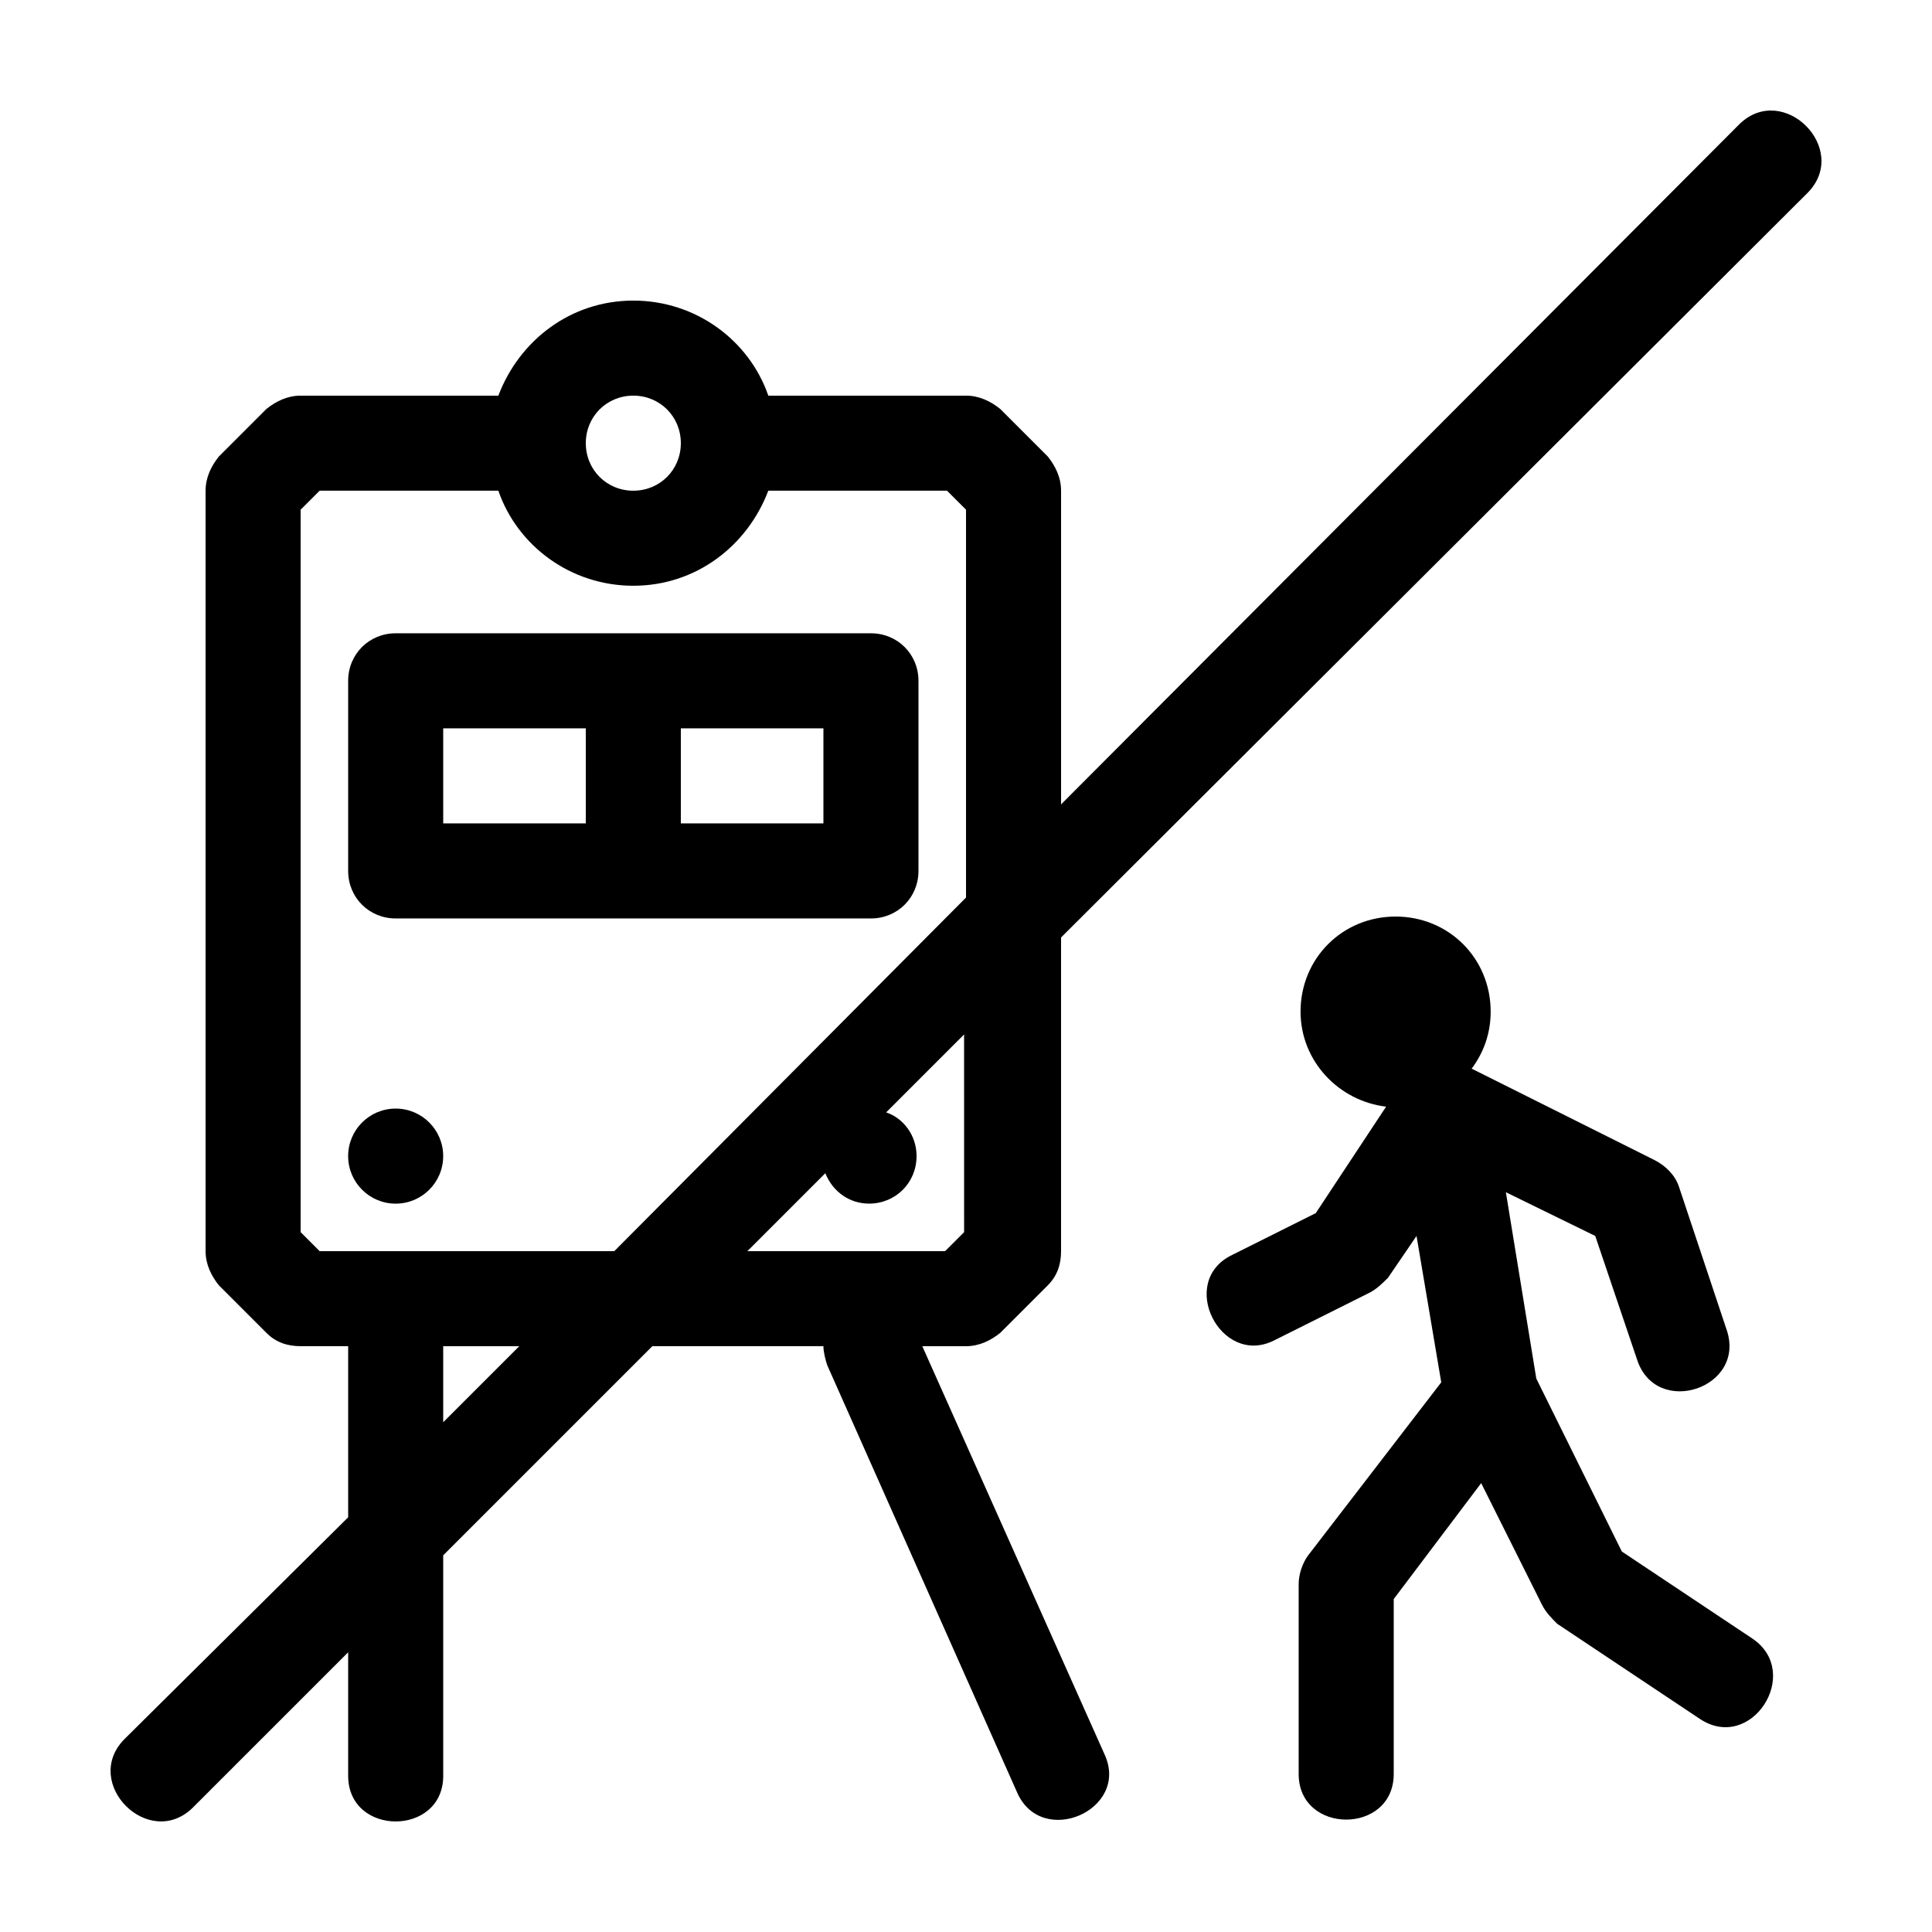 <?xml version="1.0" encoding="UTF-8"?>
<!-- The Best Svg Icon site in the world: iconSvg.co, Visit us! https://iconsvg.co -->
<svg fill="#000000" width="800px" height="800px" version="1.1" viewBox="144 144 512 512" xmlns="http://www.w3.org/2000/svg">
 <g>
  <path d="m488.16 563.74v50.383c0 16.121 25.191 16.121 25.191 0v-46.352l23.176-30.73 16.121 32.242c1.008 2.016 2.519 3.527 4.031 5.039l37.785 25.191c13.602 9.07 27.207-12.09 14.105-21.16l-34.762-23.176-22.672-45.848-8.062-49.375 23.68 11.586 11.082 32.746c5.039 15.617 29.223 7.559 23.68-8.062l-12.594-37.785c-1.008-3.023-3.527-5.543-6.551-7.055l-48.367-24.184c3.023-4.031 5.039-9.07 5.039-15.113 0-14.105-11.082-25.191-25.191-25.191-14.105 0-25.191 11.082-25.191 25.191 0 13.098 10.078 23.68 22.672 25.191l-18.641 28.215-22.168 11.082c-14.609 7.055-3.023 29.727 11.082 22.672l25.191-12.594c2.016-1.008 3.527-2.519 5.039-4.031l7.559-11.082 6.551 38.793-35.266 45.848c-1.512 2.016-2.519 5.039-2.519 7.559z"/>
  <path d="m248.86 387.4h125.95c7.055 0 12.594-5.543 12.594-12.594v-50.383c0-7.055-5.543-12.594-12.594-12.594h-125.95c-7.055 0-12.594 5.543-12.594 12.594v50.383c0 7.055 5.539 12.594 12.594 12.594zm75.57-50.379h37.785v25.191l-37.785-0.004zm-62.977 0h37.789v25.191h-37.785z"/>
  <path d="m261.45 450.38c0 6.957-5.637 12.598-12.594 12.598s-12.594-5.641-12.594-12.598c0-6.957 5.637-12.594 12.594-12.594s12.594 5.637 12.594 12.594"/>
  <path d="m409.07 497.23 12.594-12.594c2.519-2.519 3.527-5.543 3.527-9.07v-83.129l198-197.49c11.082-11.59-6.551-29.223-18.137-18.137l-179.86 180.36v-83.129c0-3.527-1.512-6.551-3.527-9.07l-12.594-12.594c-2.519-2.016-5.543-3.527-9.066-3.527h-52.398c-5.039-14.609-19.145-25.191-35.77-25.191s-30.23 10.578-35.77 25.191h-52.398c-3.527 0-6.551 1.512-9.07 3.527l-12.594 12.594c-2.016 2.519-3.523 5.543-3.523 9.07v201.52c0 3.527 1.512 6.551 3.527 9.07l12.594 12.594c2.519 2.519 5.543 3.527 9.07 3.527h12.594v45.344l-59.449 58.945c-11.086 11.586 6.547 29.219 18.137 18.137l41.312-41.312v32.746c0 16.121 25.191 16.121 25.191 0l-0.004-58.441 55.418-55.418h45.344c0 1.512 0.504 3.527 1.008 5.039l50.383 113.36c6.551 14.609 29.727 4.535 23.176-10.078l-48.367-108.32h11.59c3.523 0 6.547-1.512 9.066-3.527zm-97.234-248.38c7.055 0 12.594 5.543 12.594 12.594 0 7.055-5.539 12.598-12.594 12.598-7.055 0-12.594-5.543-12.594-12.598 0-7.051 5.539-12.594 12.594-12.594zm-50.383 272.06v-20.152h20.152zm45.344-45.344h-78.09l-5.039-5.039v-191.45l5.039-5.039h47.359c5.039 14.609 19.145 25.191 35.77 25.191s30.23-10.578 35.77-25.191h47.359l5.039 5.039v102.78zm35.266 0 20.656-20.656c2.016 5.039 6.551 8.062 11.586 8.062 7.055 0 12.594-5.543 12.594-12.594 0-5.543-3.527-10.078-8.062-11.586l20.656-20.656 0.008 52.391-5.039 5.039z"/>
 </g>
</svg>